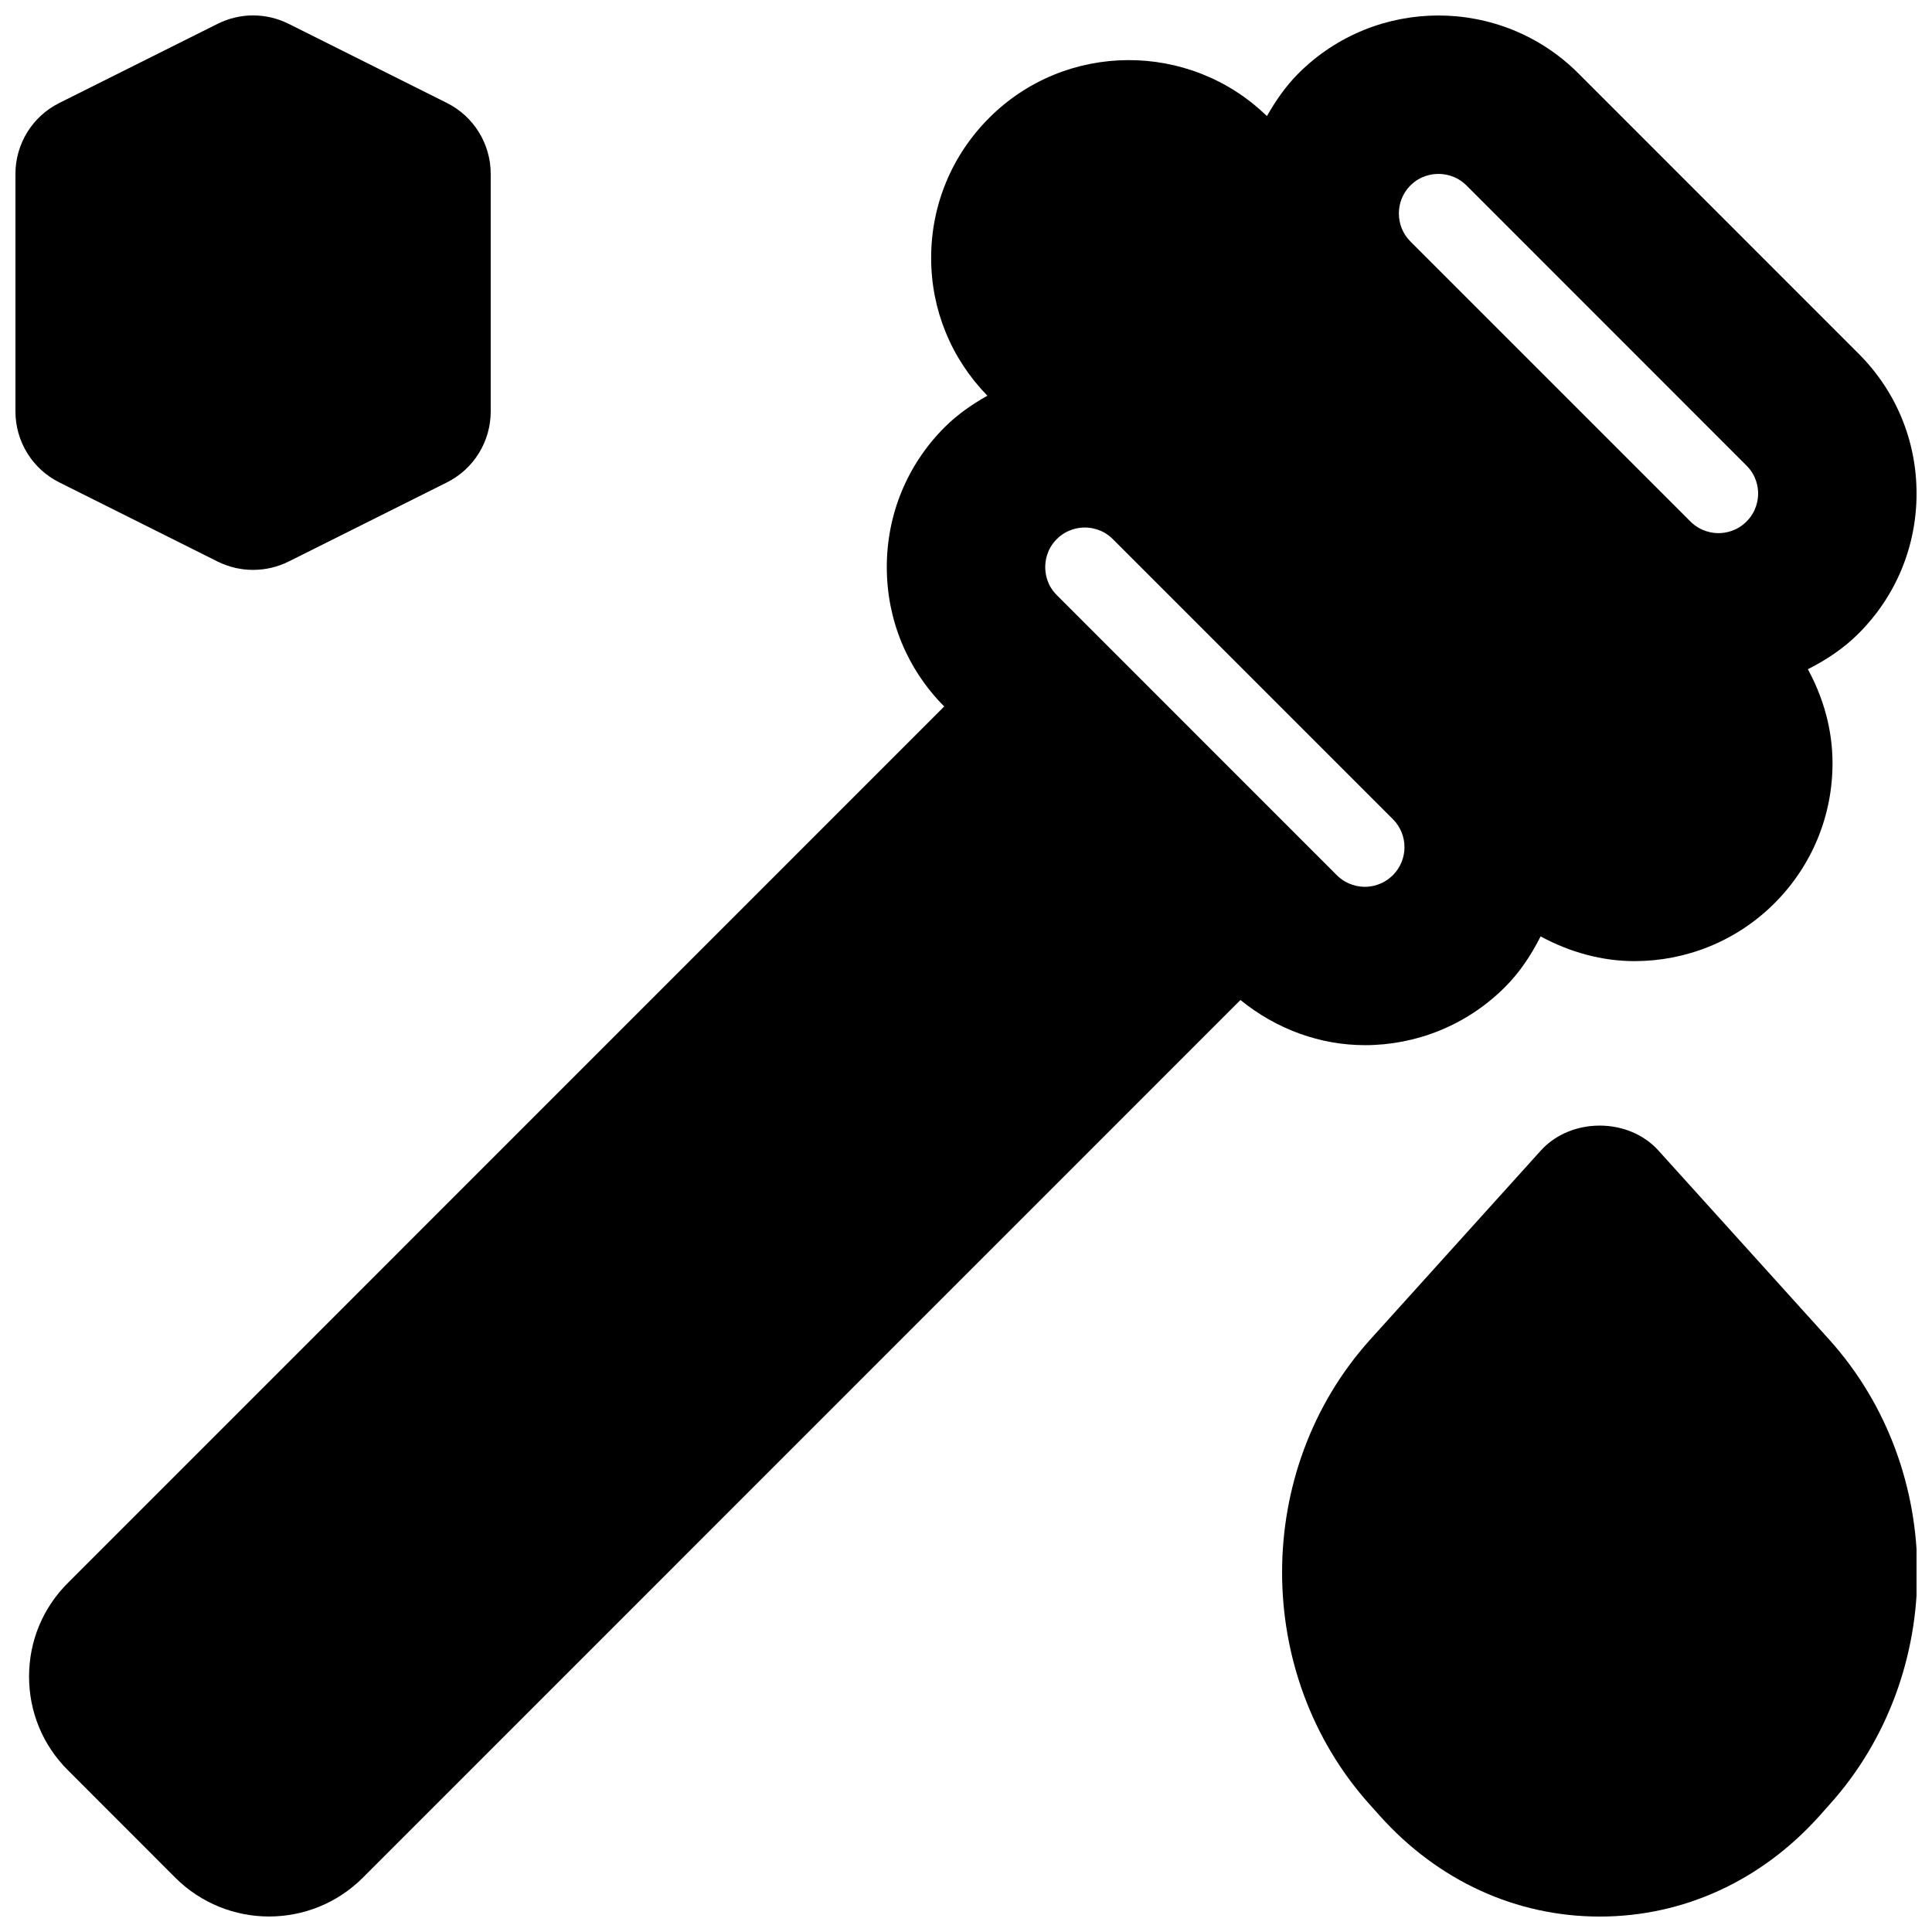 <?xml version="1.0" encoding="UTF-8"?>
<!-- Uploaded to: ICON Repo, www.iconrepo.com, Generator: ICON Repo Mixer Tools -->
<svg width="800px" height="800px" version="1.1" viewBox="144 144 512 512" xmlns="http://www.w3.org/2000/svg">
 <defs>
  <clipPath id="c">
   <path d="m483 442h168.9v209.9h-168.9z"/>
  </clipPath>
  <clipPath id="b">
   <path d="m151 148.09h500.9v503.81h-500.9z"/>
  </clipPath>
  <clipPath id="a">
   <path d="m148.09 148.09h126.91v147.91h-126.91z"/>
  </clipPath>
 </defs>
 <g>
  <g clip-path="url(#c)">
   <path d="m628.86 499.11-45.363-50.211c-7.977-8.84-23.238-8.777-31.172 0.02l-45.363 50.254c-30.922 34.492-30.922 88.523-0.023 122.99l2.75 3.066c15.43 17.215 36.105 26.68 58.254 26.68 22.125 0 42.824-9.465 58.23-26.68l2.731-3.066c30.941-34.469 30.941-88.5-0.043-123.05" fill-rule="evenodd"/>
  </g>
  <g clip-path="url(#b)">
   <path d="m517.77 193.15c2.688-2.664 5.793-3.062 7.43-3.062s4.746 0.398 7.434 3.062l74.203 74.23c2.688 2.664 3.086 5.793 3.086 7.41 0 1.613-0.398 4.742-3.086 7.43-2.684 2.664-5.793 3.066-7.41 3.066-1.613 0-4.742-0.402-7.43-3.066l-74.227-74.227c-4.074-4.094-4.074-10.75 0-14.844m-4.641 182.78c-2.688 2.668-5.793 3.086-7.41 3.086-1.637 0-4.766-0.418-7.453-3.086l-74.207-74.227c-2.688-2.664-3.062-5.773-3.062-7.41 0-1.617 0.375-4.746 3.062-7.43 2.688-2.668 5.816-3.066 7.434-3.066 1.617 0 4.723 0.398 7.41 3.066l74.227 74.227c4.094 4.094 4.094 10.746 0 14.84m-7.43 45.051c13.434 0 26.891-5.144 37.113-15.367 4.031-4.008 7.012-8.629 9.469-13.457 7.766 4.199 16.266 6.551 24.875 6.551 13.453 0 26.867-5.121 37.113-15.344 9.906-9.93 15.367-23.113 15.367-37.113 0-8.883-2.414-17.32-6.531-24.898 4.809-2.434 9.406-5.438 13.414-9.445 9.93-9.91 15.387-23.094 15.387-37.113 0-14.023-5.457-27.207-15.387-37.094l-74.207-74.23c-20.488-20.508-53.781-20.465-74.227 0-3.422 3.422-6.047 7.285-8.336 11.297-20.488-19.922-53.34-19.797-73.598 0.461-9.93 9.93-15.387 23.113-15.387 37.113 0 13.77 5.312 26.68 14.906 36.527-4.012 2.266-7.871 4.91-11.293 8.312-9.93 9.906-15.367 23.09-15.367 37.113 0 13.938 5.394 27.039 15.219 36.926l-232.2 232.23c-6.672 6.633-10.328 15.449-10.328 24.855 0 9.383 3.656 18.219 10.309 24.832l28.465 28.488c6.844 6.82 15.828 10.266 24.836 10.266 9.004 0 18.008-3.445 24.852-10.289l232.57-232.59c9.613 7.809 21.223 11.965 32.957 11.965" fill-rule="evenodd"/>
  </g>
  <g clip-path="url(#a)">
   <path d="m159.7 271.83 41.984 20.992c2.961 1.469 6.172 2.203 9.383 2.203 3.234 0 6.445-0.734 9.406-2.203l41.984-20.992c7.094-3.547 11.586-10.832 11.586-18.789v-62.977c0-7.934-4.492-15.219-11.586-18.766l-41.984-20.992c-5.922-2.961-12.891-2.961-18.789 0l-41.984 20.992c-7.117 3.547-11.609 10.832-11.609 18.766v62.977c0 7.957 4.492 15.242 11.609 18.789" fill-rule="evenodd"/>
  </g>
 </g>
</svg>
